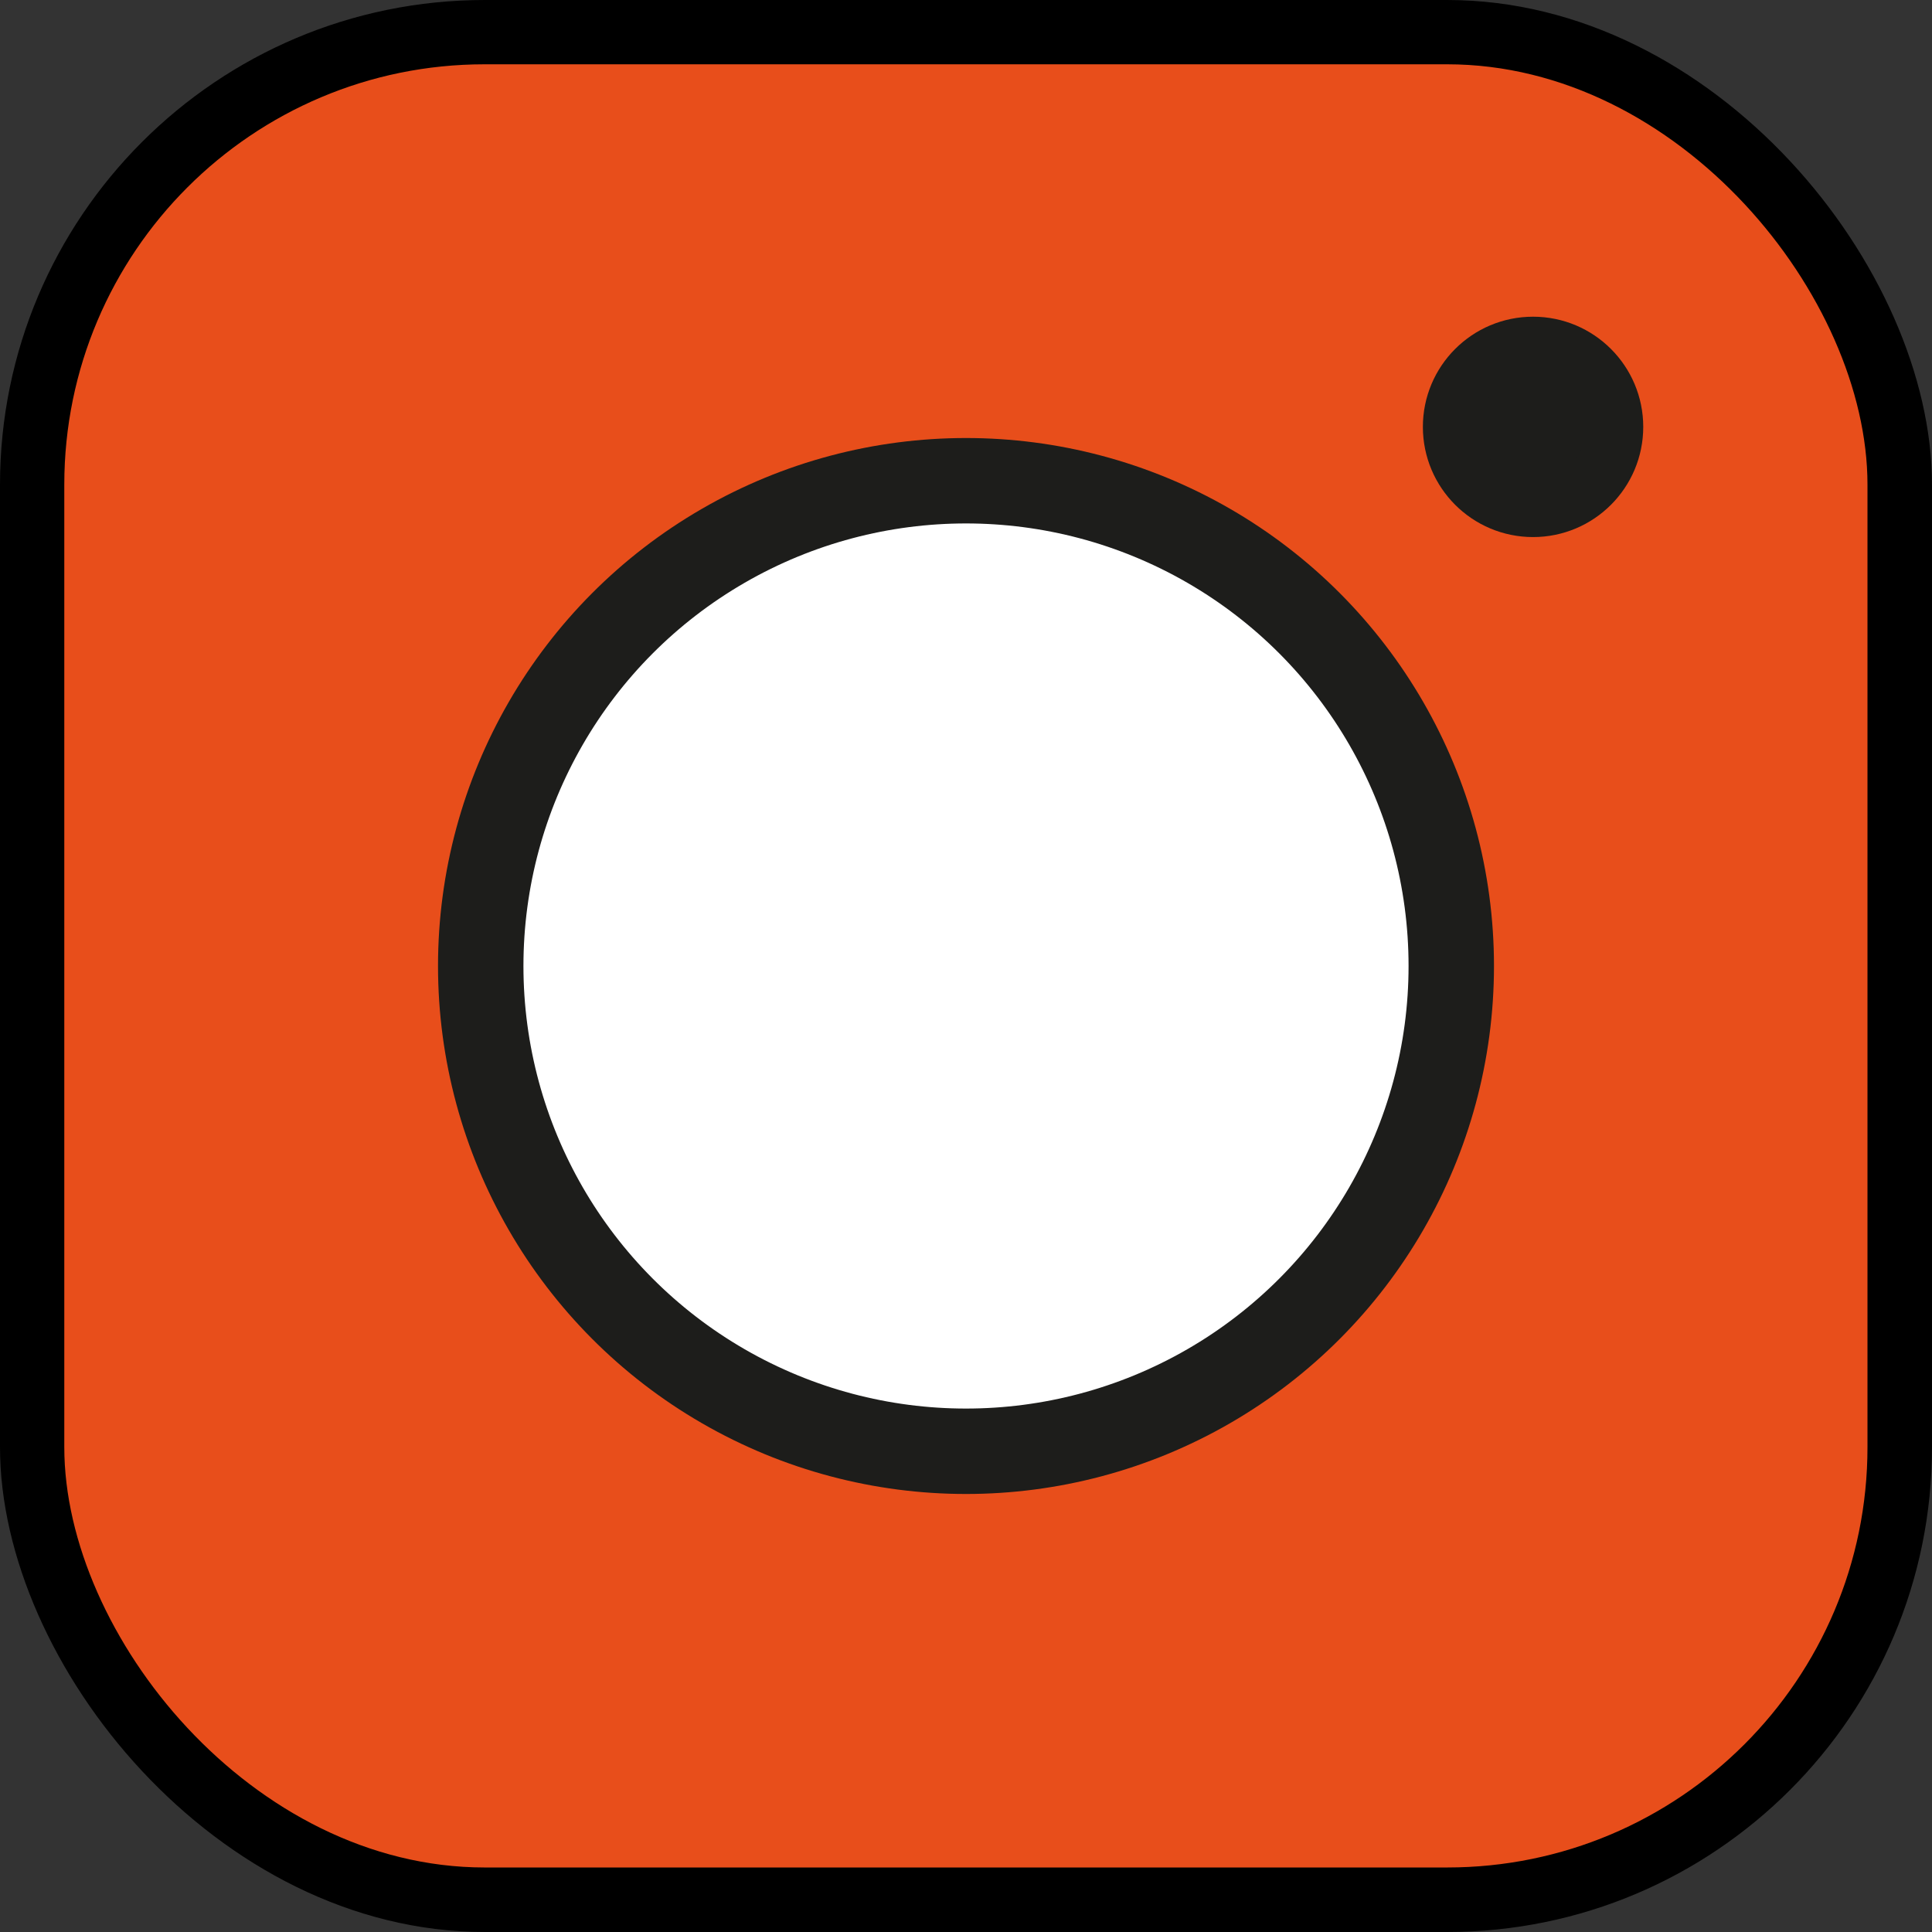 <?xml version="1.0" encoding="UTF-8"?> <svg xmlns="http://www.w3.org/2000/svg" viewBox="0 0 85.04 85.04"><rect x="0" y="0" width="85.04" height="85.04" fill="#333333" stroke="none"/> <defs> <style>.cls-1{fill:#e84e1b;}.cls-2{fill:#fff;stroke-width:3.76px;}.cls-2,.cls-3{stroke:#1d1d1b;stroke-miterlimit:10;}.cls-3{fill:#1d1d1b;stroke-width:2.5px;}</style> </defs> <title>insta</title> <g id="Layer_2" data-name="Layer 2"> <g id="Слой_1" data-name="Слой 1"> <rect width="85.04" height="85.04" rx="21.34" ry="21.34"></rect> <rect class="cls-1" x="2.83" y="2.83" width="79.37" height="79.37" rx="18.5" ry="18.5"></rect> <circle class="cls-2" cx="42.52" cy="42.52" r="21.36"></circle> <circle class="cls-3" cx="67.48" cy="18.79" r="3.6"></circle> </g> </g> </svg> 